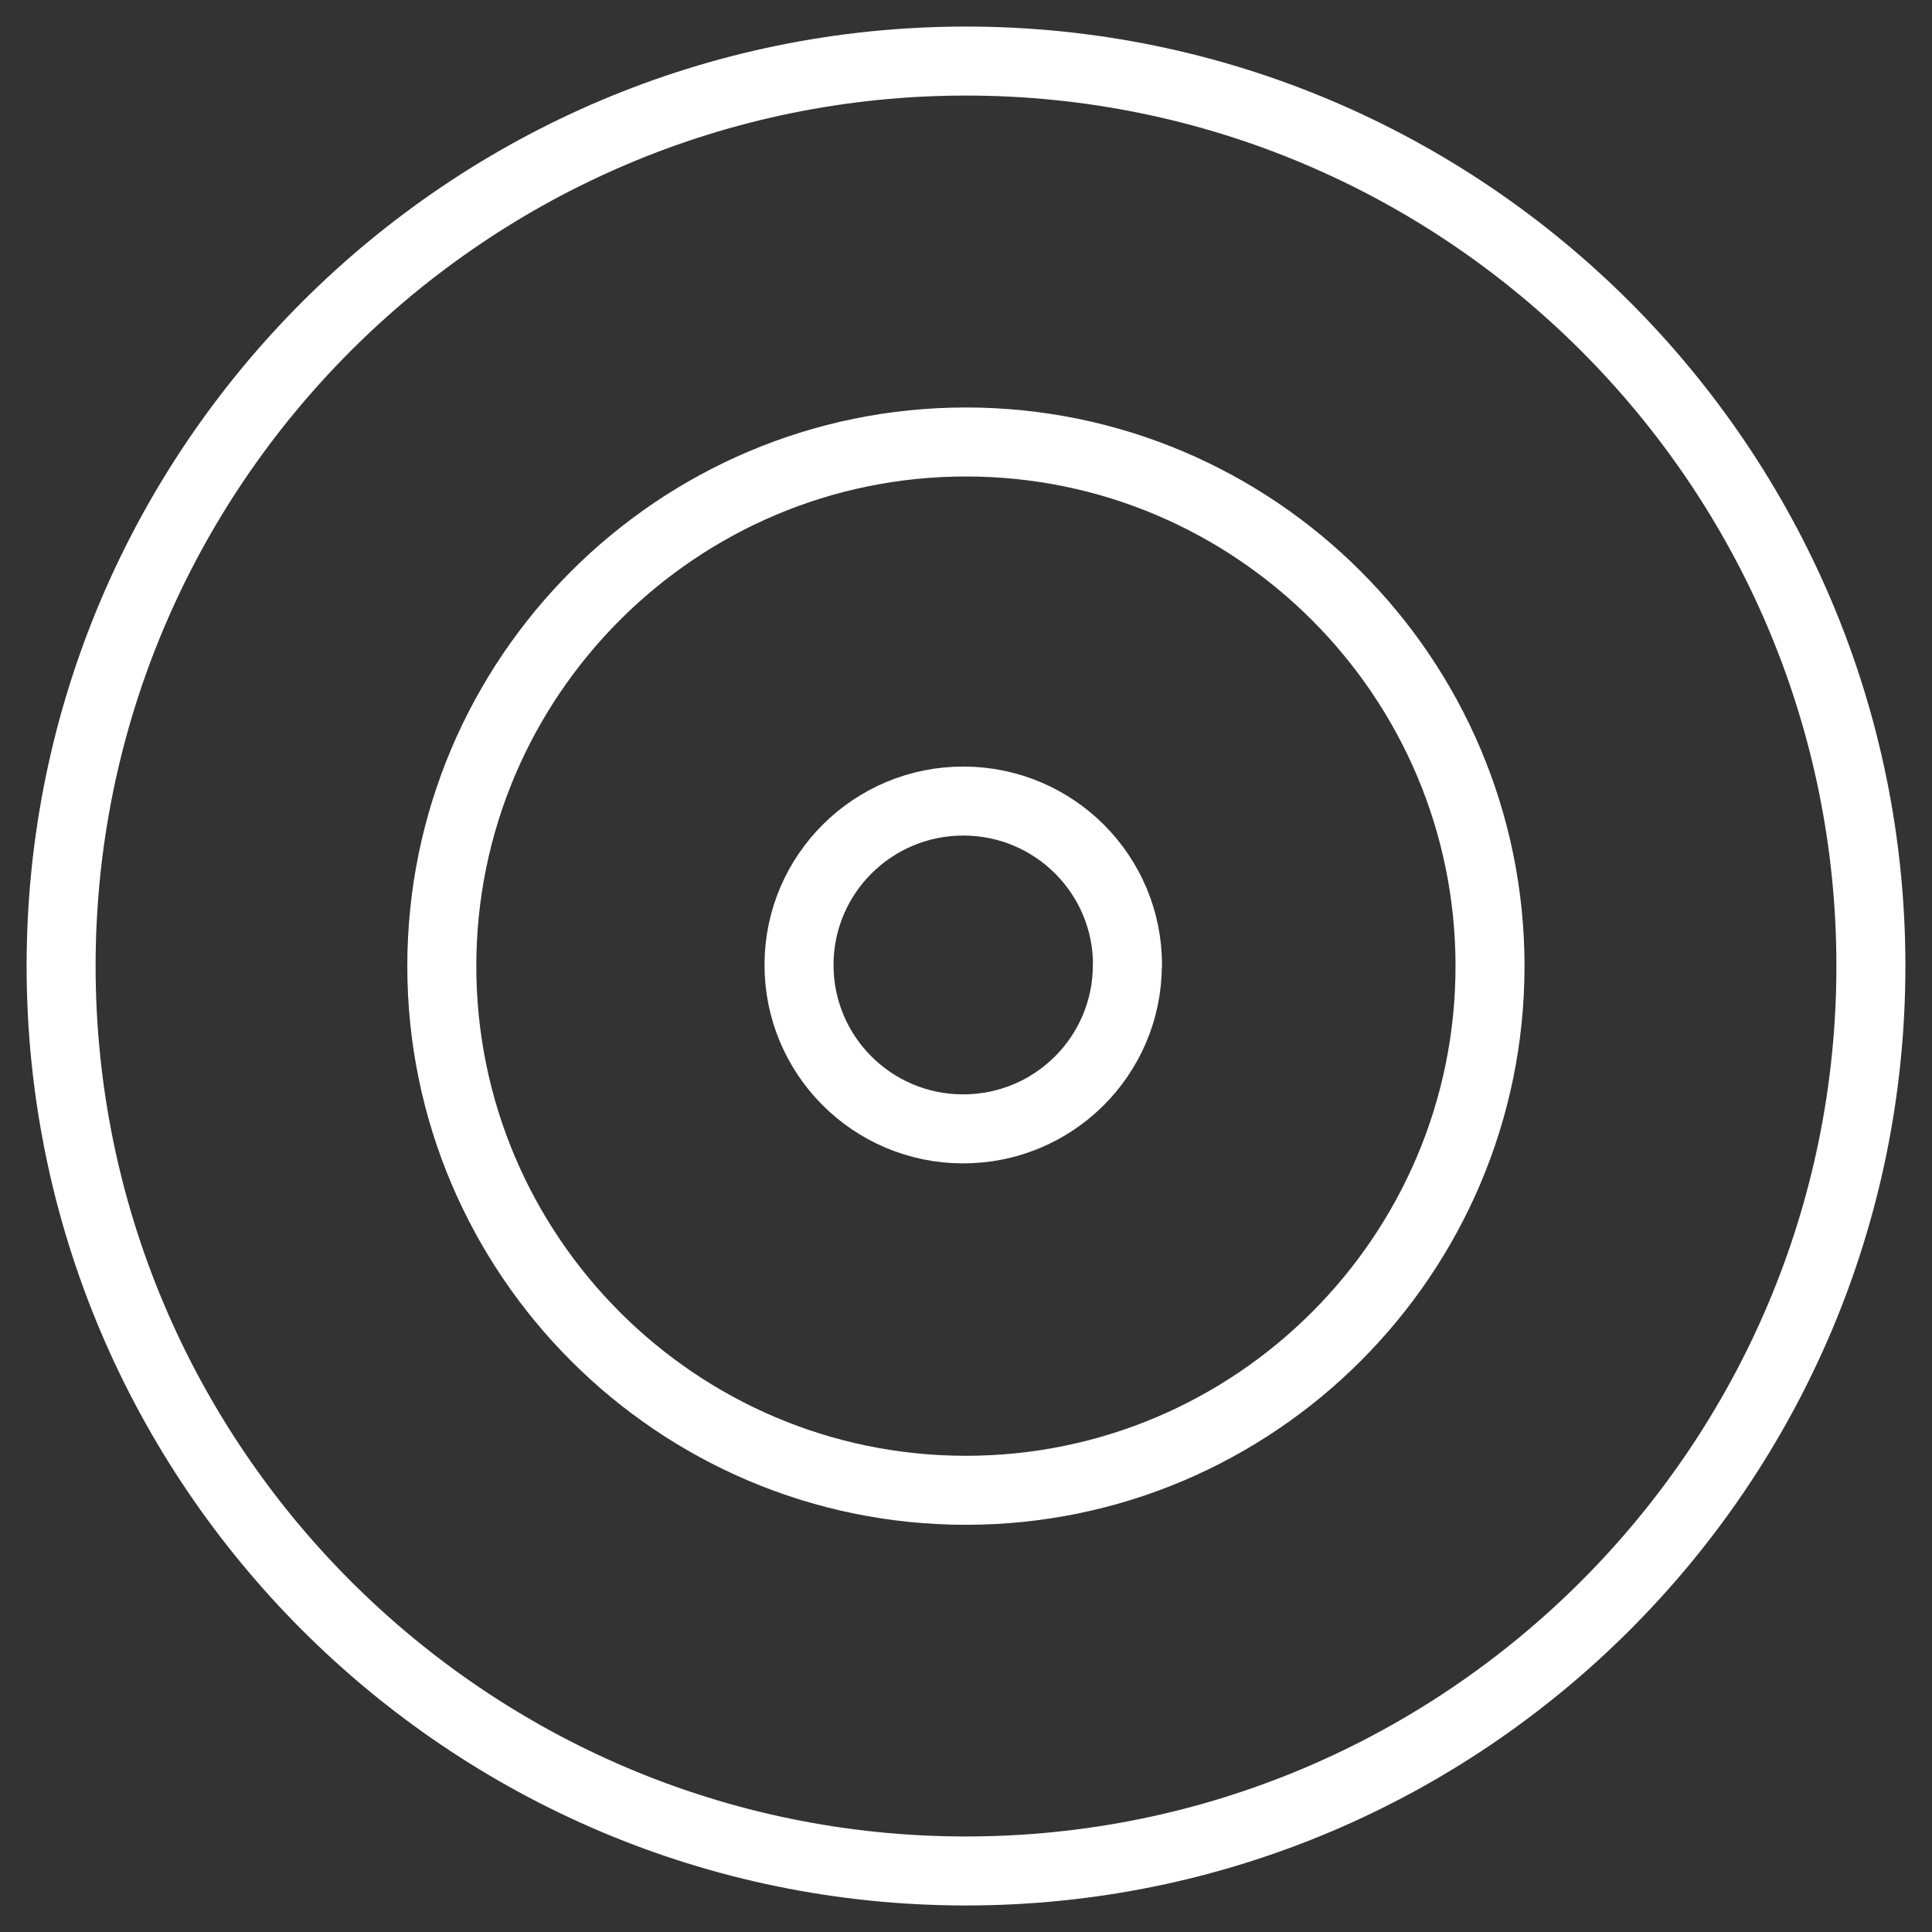 <svg width="56" height="56" viewBox="0 0 56 56" fill="none" xmlns="http://www.w3.org/2000/svg">
<rect x="0" y="0" width="56" height="56" fill="#333333" stroke="none"/>
<path d="M27.998 1.77C13.535 1.77 1.771 13.538 1.771 28C1.771 42.462 13.535 54.231 27.998 54.231C42.46 54.231 54.229 42.462 54.229 28C54.229 13.538 42.46 1.77 27.998 1.77ZM27.998 43.197C19.622 43.197 12.806 36.379 12.806 28.004C12.806 19.628 19.622 12.811 27.998 12.811C36.374 12.811 43.189 19.628 43.189 28.004C43.189 36.379 36.374 43.197 27.998 43.197Z" stroke="white" stroke-width="2" stroke-linecap="round" stroke-linejoin="round"/>
<path d="M32.677 27.985C32.67 30.609 30.534 32.729 27.905 32.721C25.276 32.714 23.152 30.582 23.16 27.955C23.168 25.331 25.307 23.211 27.936 23.219C30.565 23.227 32.689 25.358 32.681 27.982H32.677V27.985Z" stroke="white" stroke-width="2" stroke-linecap="round" stroke-linejoin="round"/>
</svg>
